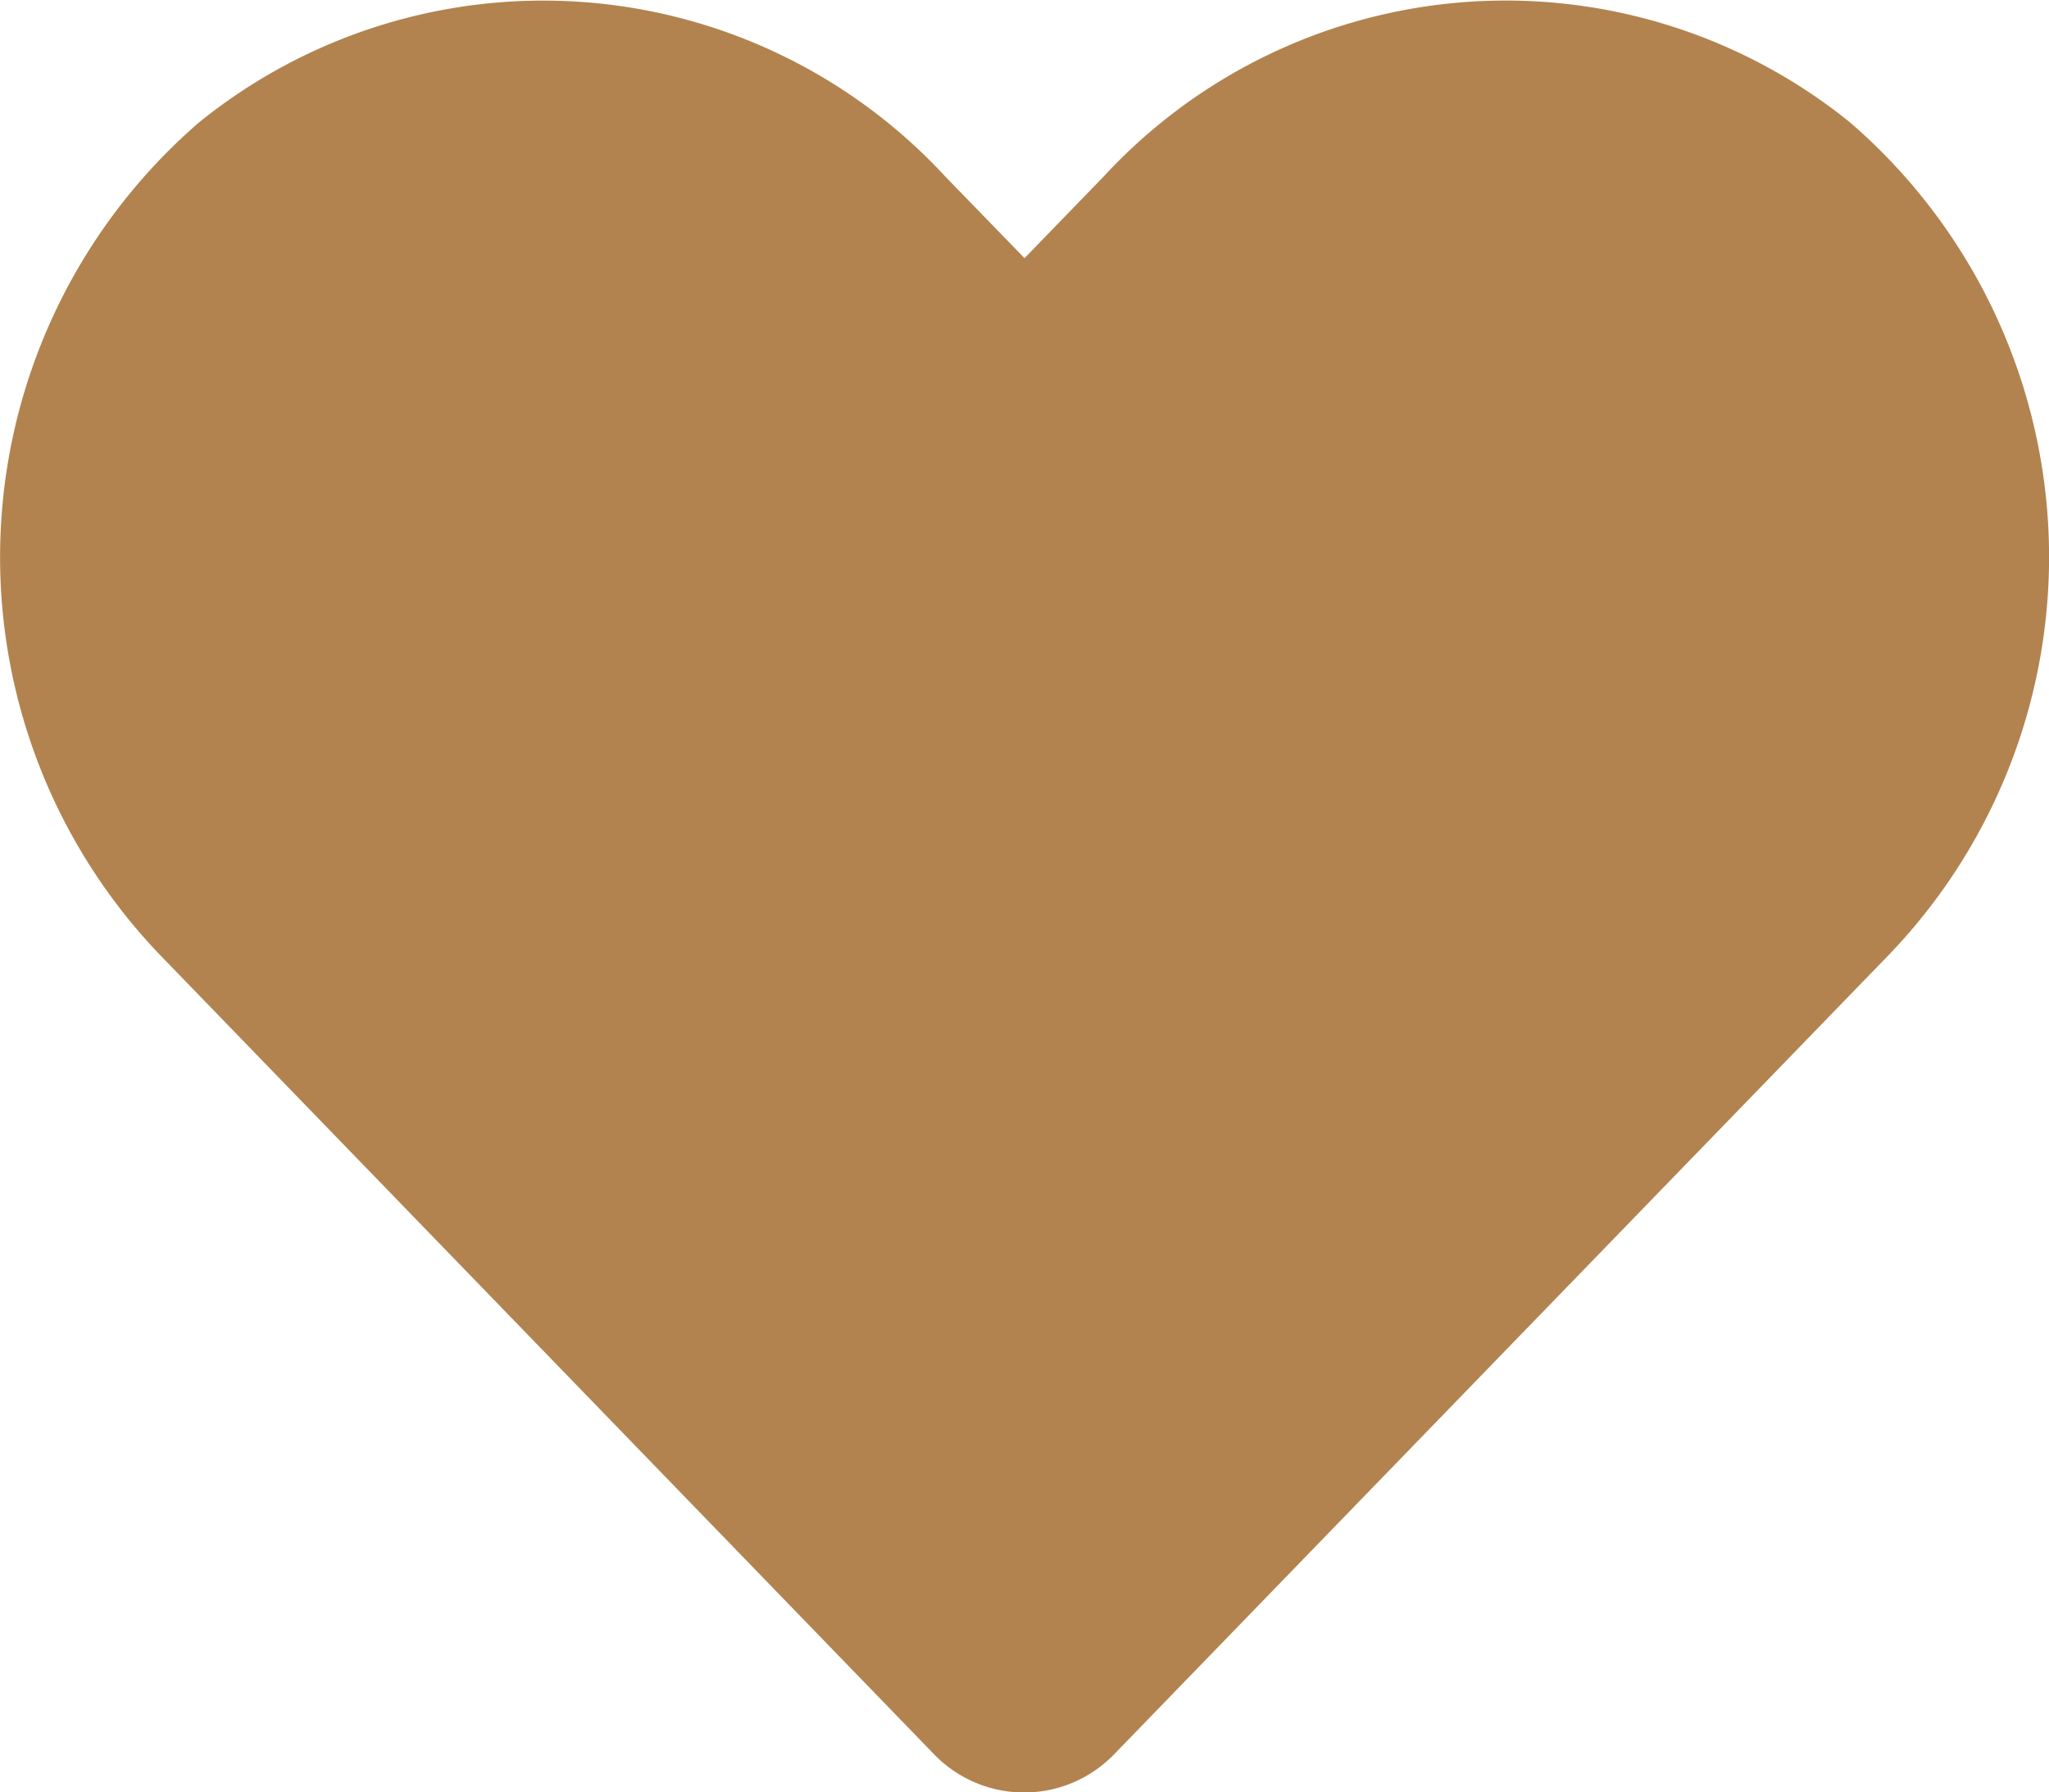 <svg xmlns="http://www.w3.org/2000/svg" width="36.001" height="31.5" viewBox="0 0 36.001 31.5">
  <path id="Icon_awesome-heart" data-name="Icon awesome-heart" d="M32.505,4.4a9.615,9.615,0,0,0-13.12.956L18,6.785,16.615,5.358A9.615,9.615,0,0,0,3.495,4.4,10.1,10.1,0,0,0,2.8,19.02L16.4,33.068a2.2,2.2,0,0,0,3.185,0L33.195,19.02A10.09,10.09,0,0,0,32.505,4.4Z" transform="translate(0.001 -2.248)" fill="#b2834f"/>
</svg>
